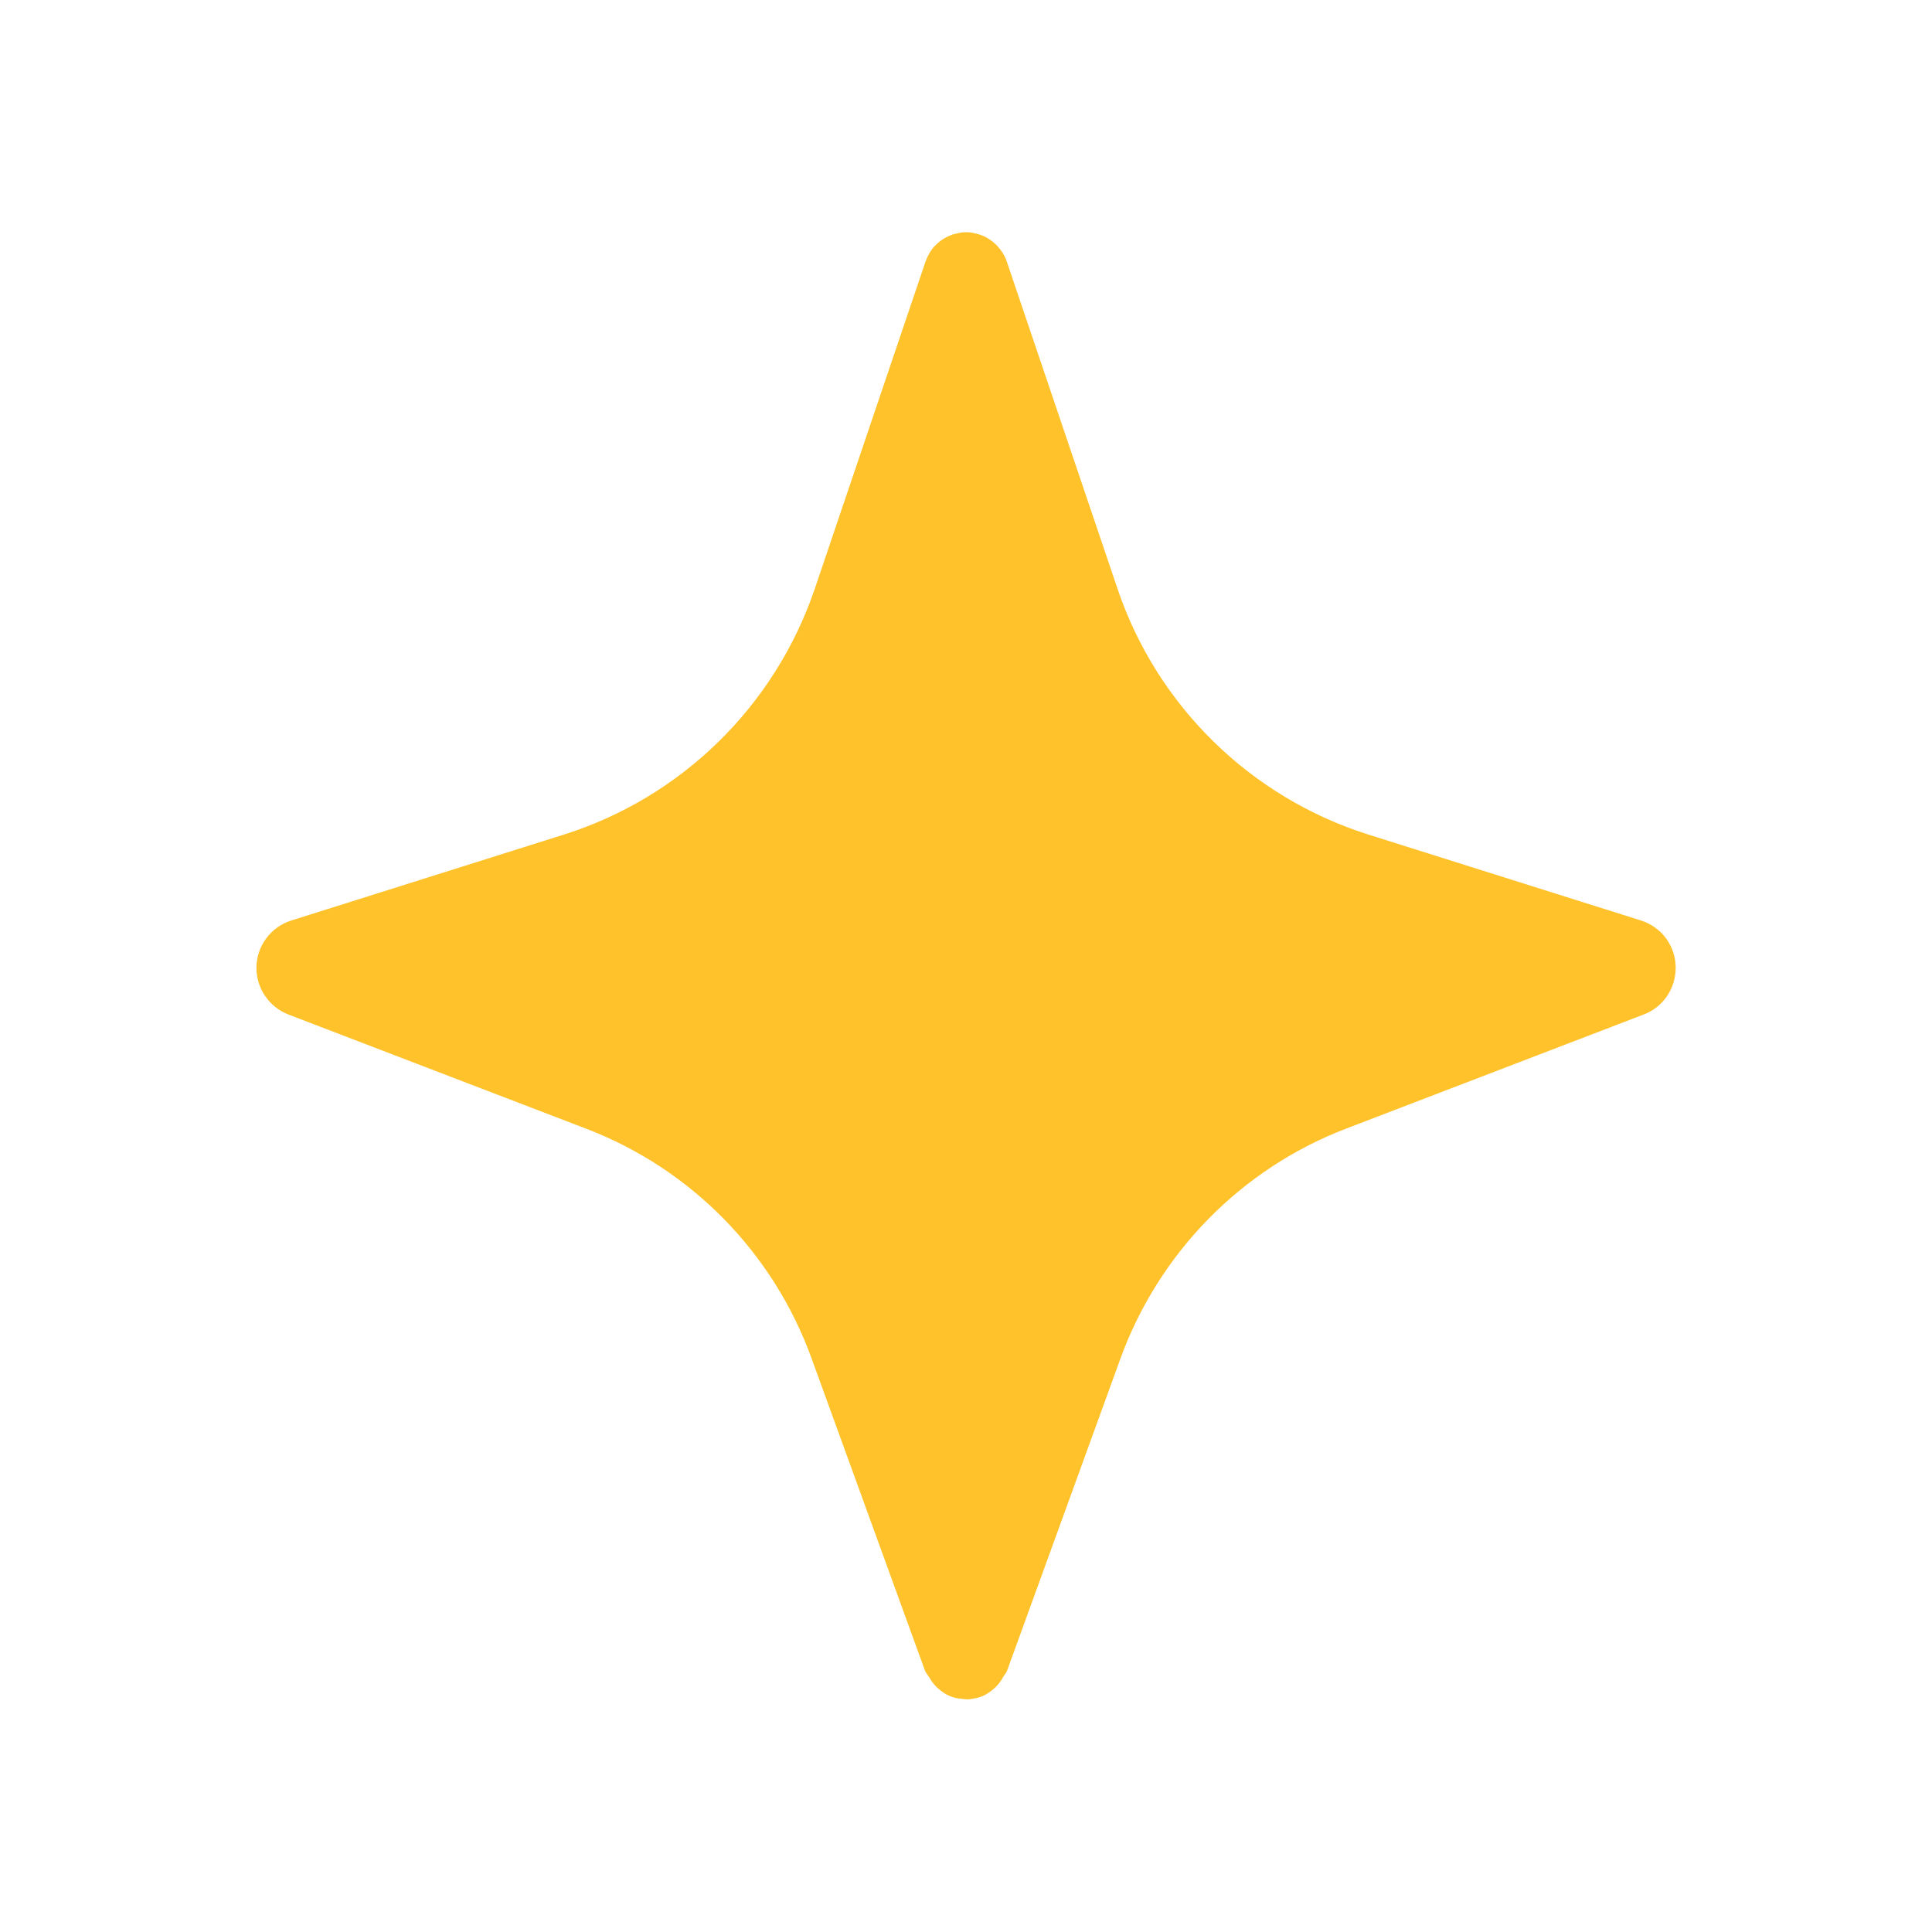 <?xml version="1.0" encoding="iso-8859-1"?>
<!-- Generator: Adobe Illustrator 25.3.0, SVG Export Plug-In . SVG Version: 6.00 Build 0)  -->
<svg version="1.1" id="Layer_1" xmlns="http://www.w3.org/2000/svg" xmlns:xlink="http://www.w3.org/1999/xlink" x="0px" y="0px"
	 viewBox="0 0 150 150" enable-background="new 0 0 150 150" xml:space="preserve">
<path fill="#FFC22A" d="M130.1,75.14c0,1.6-0.97,3.05-2.47,3.62l-23.13,8.87c-8.14,3.12-14.52,9.64-17.51,17.85l-8.8,24.23
	c-0.06,0.18-0.2,0.31-0.29,0.47c-0.08,0.13-0.15,0.27-0.24,0.39c-0.14,0.19-0.28,0.35-0.46,0.51c-0.27,0.24-0.57,0.45-0.9,0.6
	c-0.21,0.08-0.42,0.16-0.63,0.18c-0.21,0.05-0.42,0.08-0.63,0.08l-0.68-0.08c-0.21-0.03-0.42-0.1-0.63-0.18
	c-0.35-0.15-0.65-0.37-0.92-0.61c-0.17-0.15-0.31-0.31-0.44-0.49c-0.08-0.11-0.14-0.22-0.21-0.33c-0.11-0.18-0.26-0.33-0.34-0.53
	l-8.8-24.23c-2.97-8.22-9.35-14.73-17.49-17.85L22.4,78.77c-1.5-0.58-2.49-2.02-2.49-3.62c0-1.68,1.1-3.18,2.7-3.68l21.16-6.67
	c9.16-2.89,16.38-9.98,19.48-19.06l8.61-25.44c0.11-0.29,0.24-0.55,0.39-0.79c0.11-0.16,0.21-0.32,0.37-0.45
	c0.32-0.34,0.71-0.6,1.18-0.79c0.13-0.05,0.29-0.11,0.45-0.13c0.24-0.08,0.5-0.11,0.76-0.11c0.26,0,0.53,0.03,0.76,0.11
	c0.16,0.03,0.32,0.08,0.45,0.13c0.42,0.16,0.79,0.42,1.1,0.71c0.13,0.13,0.24,0.26,0.34,0.39c0.21,0.29,0.39,0.58,0.5,0.92
	l8.61,25.44c3.07,9.08,10.32,16.17,19.45,19.06l21.16,6.67C129.02,71.97,130.1,73.46,130.1,75.14z"/>
</svg>
